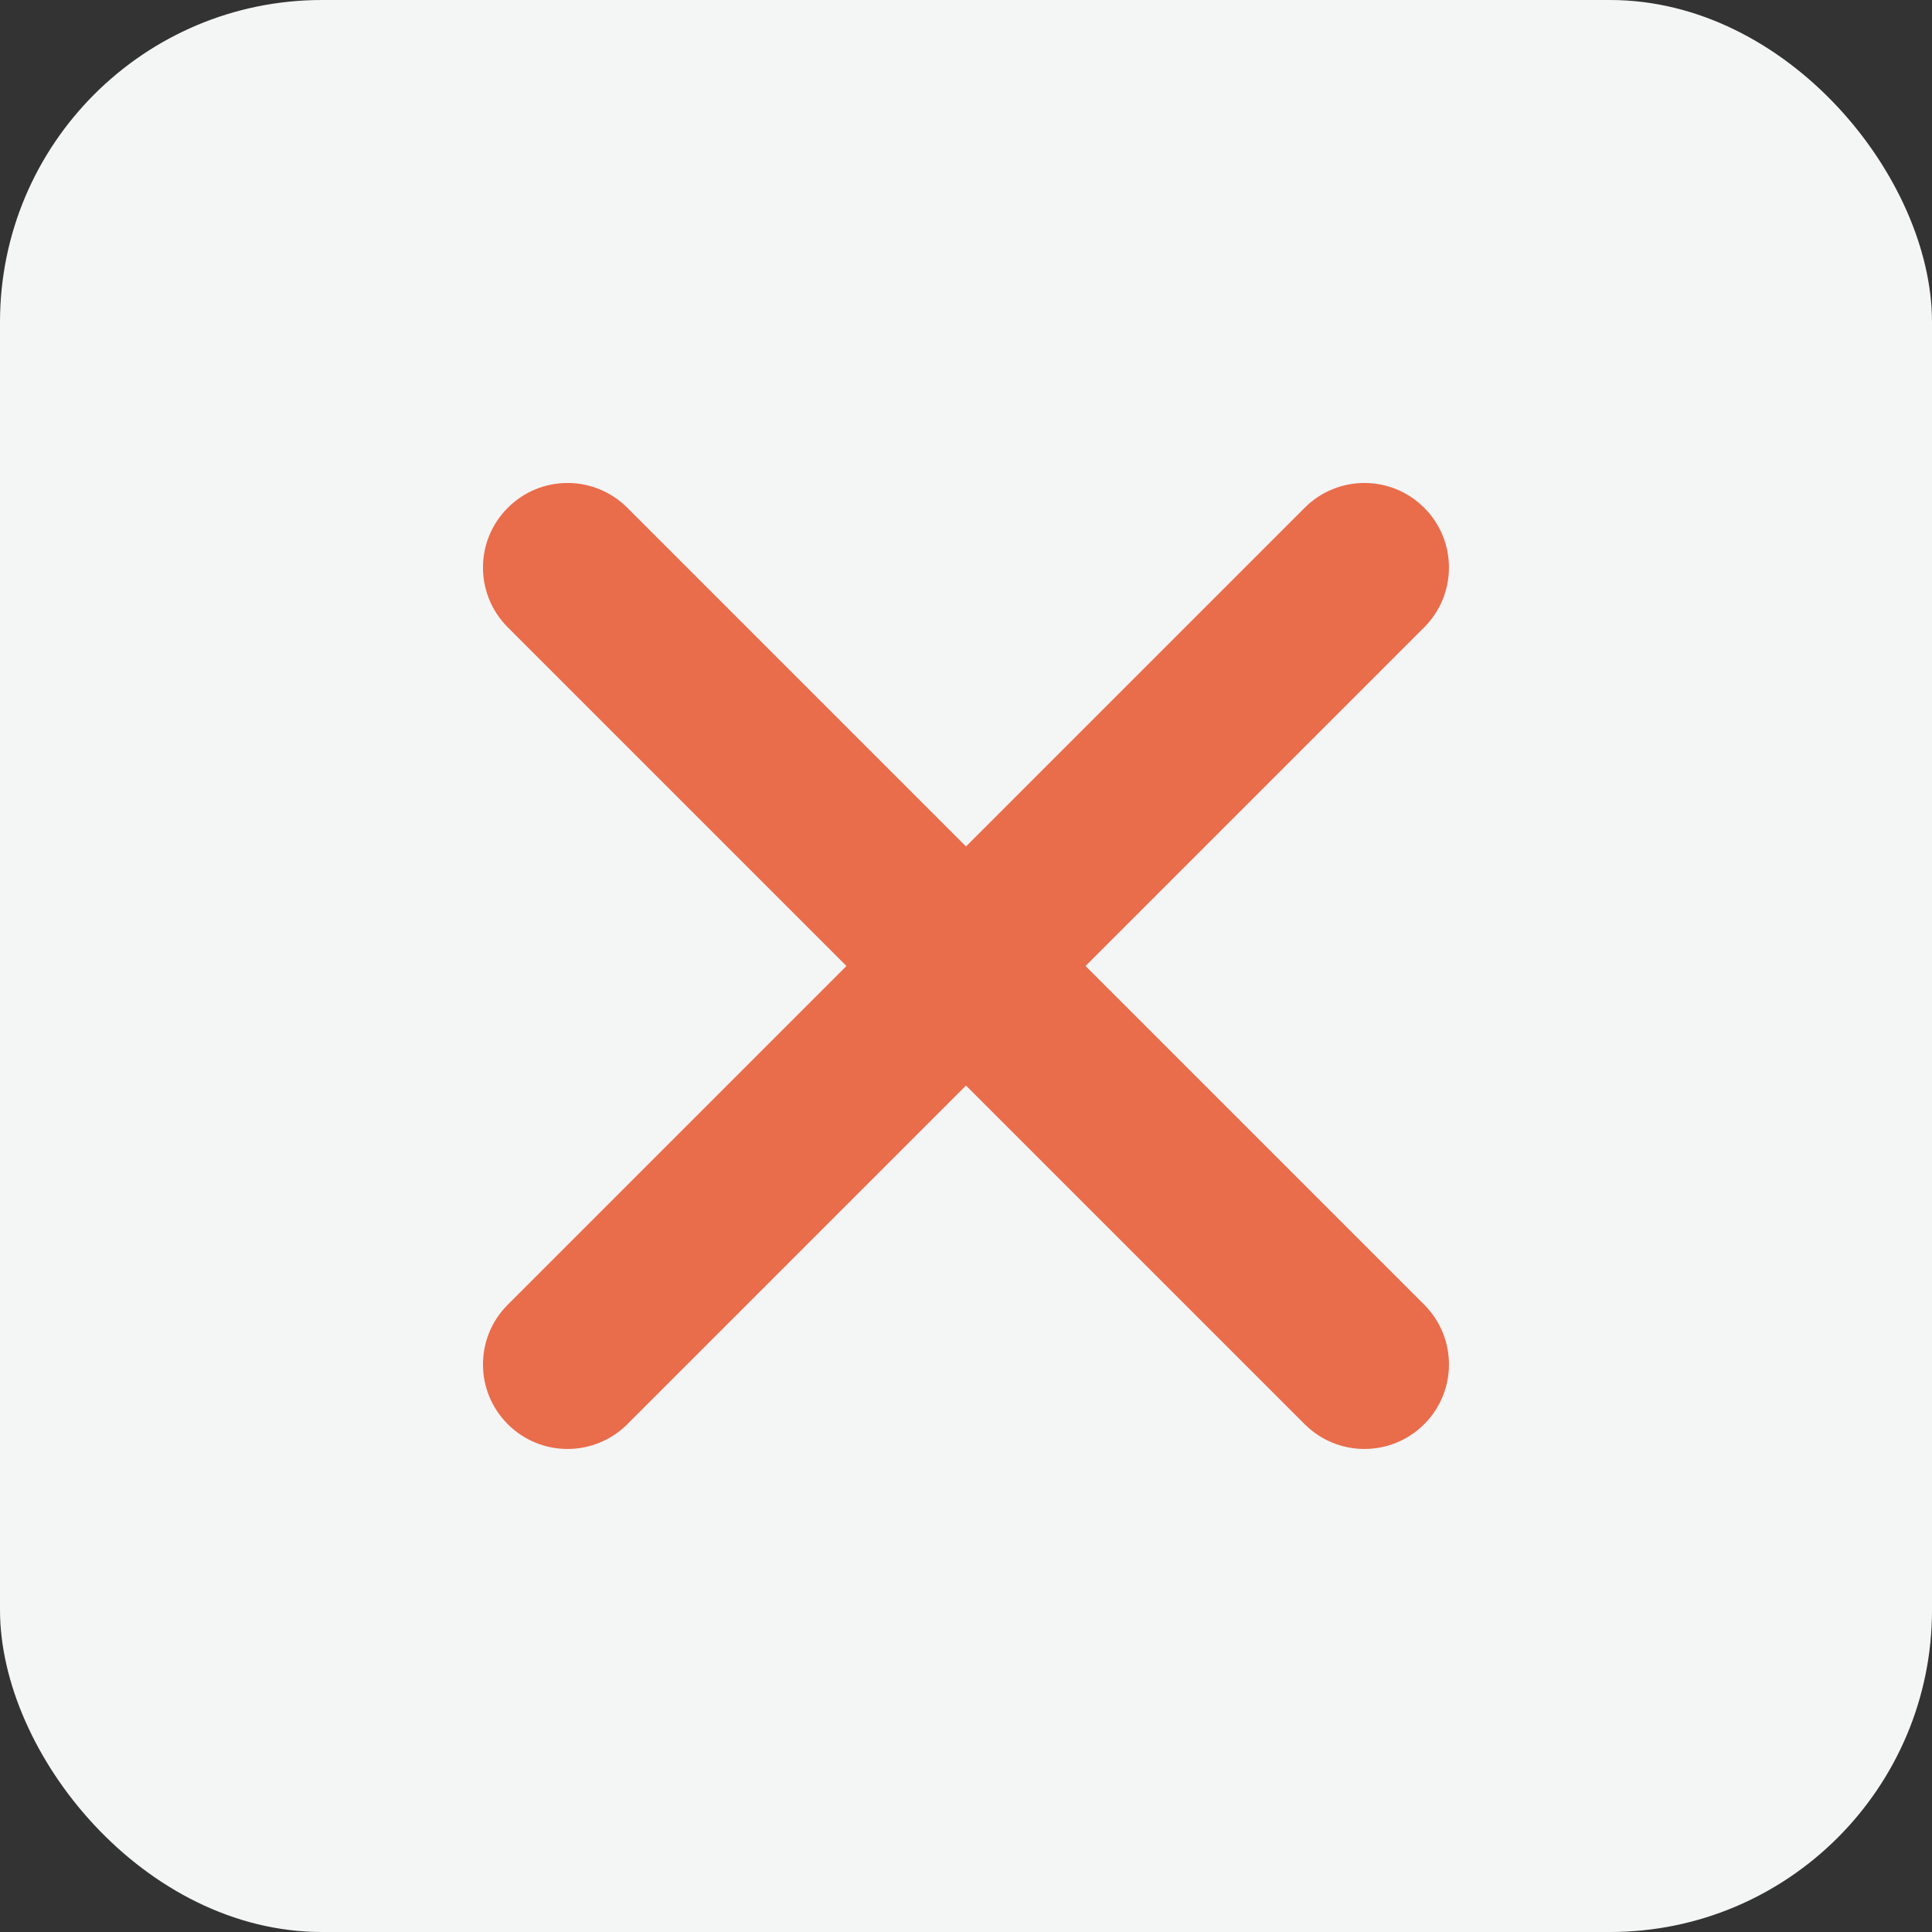<svg width="24" height="24" viewBox="0 0 24 24" fill="none" xmlns="http://www.w3.org/2000/svg">
<rect x="0" y="0" width="24" height="24" fill="#333333" stroke="none"/>
<rect width="24" height="24" rx="4" fill="#F4F5F5"/>
<path d="M17.692 7.793C18.102 7.382 18.102 6.718 17.692 6.308C17.282 5.897 16.617 5.897 16.207 6.308L12 10.515L7.793 6.308C7.382 5.897 6.718 5.897 6.308 6.308C5.897 6.718 5.897 7.382 6.308 7.793L10.515 12L6.308 16.207C5.897 16.617 5.897 17.282 6.308 17.692C6.718 18.102 7.382 18.102 7.793 17.692L12 13.485L16.207 17.692C16.617 18.102 17.282 18.102 17.692 17.692C18.102 17.282 18.102 16.617 17.692 16.207L13.485 12L17.692 7.793Z" fill="#E96C4B"/>
</svg>

